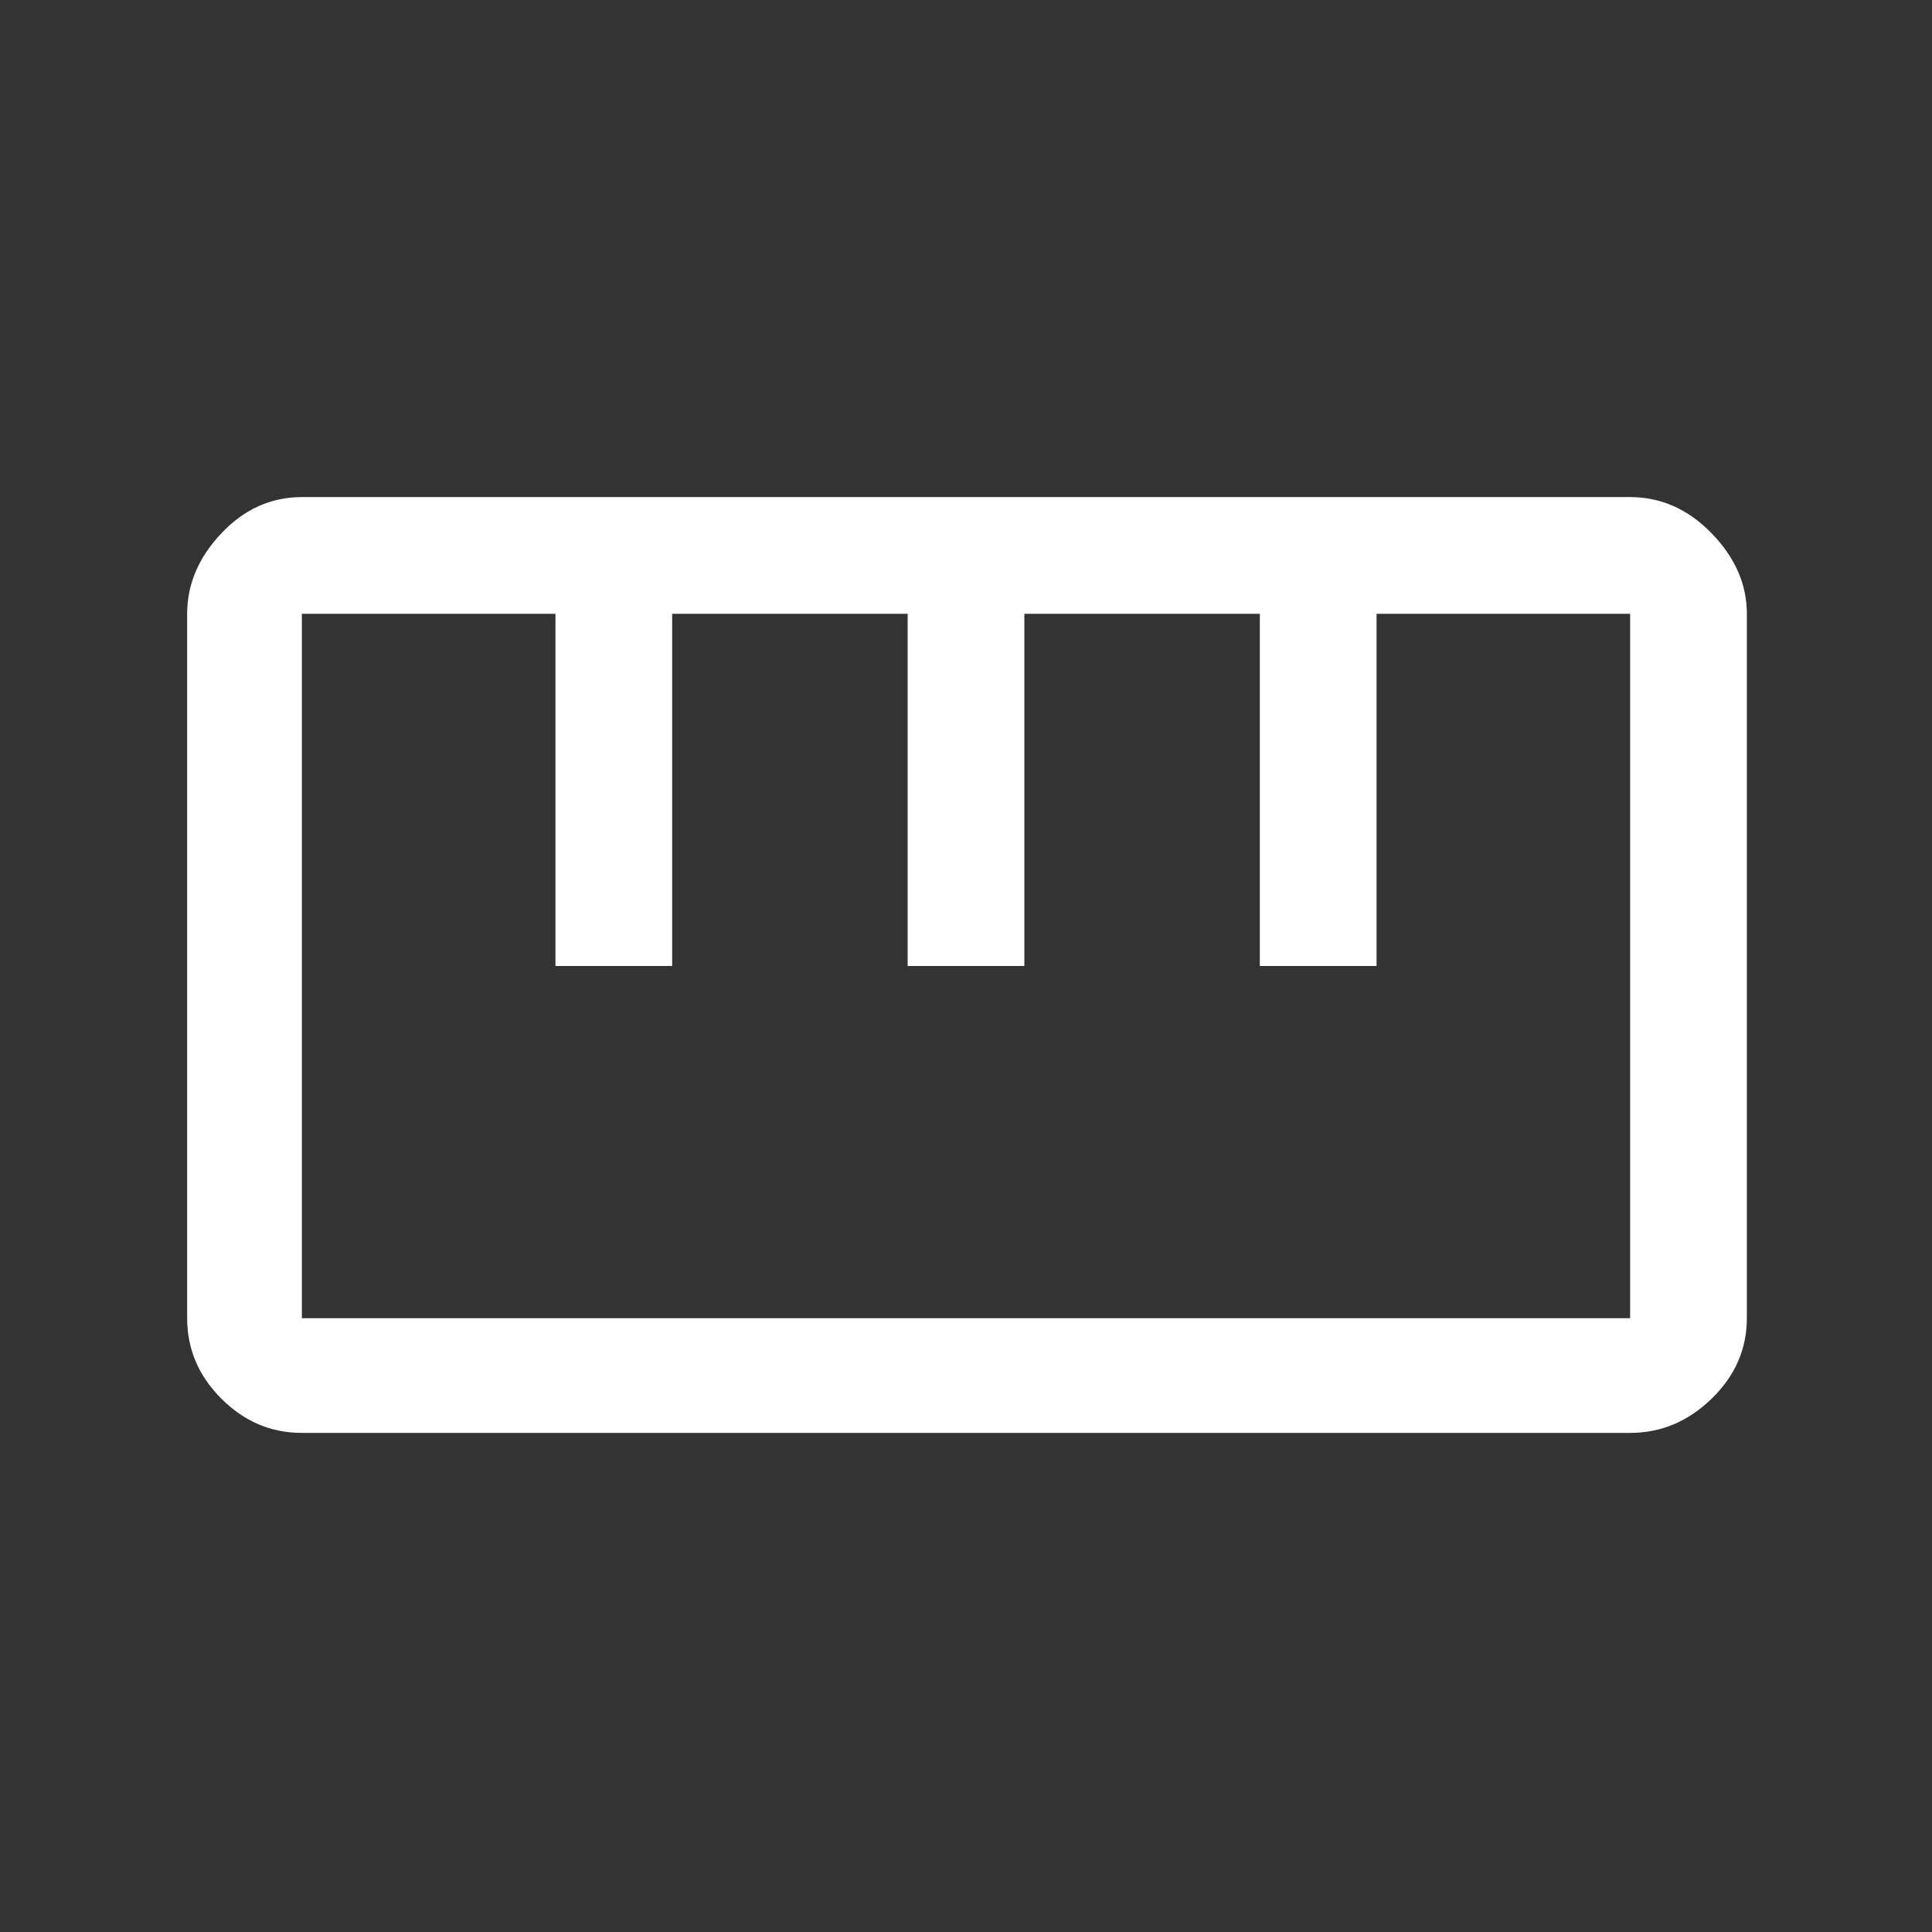 <?xml version="1.0" encoding="UTF-8"?> <svg xmlns="http://www.w3.org/2000/svg" width="93" height="93" viewBox="0 0 93 93" fill="none"><rect x="0" y="0" width="93" height="93" fill="#333333" stroke="none"/> <mask id="mask0_101_57" style="mask-type:alpha" maskUnits="userSpaceOnUse" x="0" y="0" width="93" height="93"> <rect width="93" height="93" fill="#D9D9D9"></rect> </mask> <g mask="url(#mask0_101_57)"> <path d="M14.531 68.975C13.046 68.975 11.754 68.426 10.656 67.328C9.558 66.23 9.009 64.939 9.009 63.453V29.547C9.009 28.126 9.558 26.834 10.656 25.672C11.754 24.509 13.046 23.928 14.531 23.928H78.469C79.954 23.928 81.262 24.509 82.392 25.672C83.522 26.834 84.088 28.126 84.088 29.547V63.453C84.088 64.939 83.522 66.23 82.392 67.328C81.262 68.426 79.954 68.975 78.469 68.975H14.531ZM14.531 63.453H78.469V29.547H66.263V46.5H60.644V29.547H49.309V46.5H43.691V29.547H32.356V46.5H26.738V29.547H14.531V63.453Z" fill="white"></path> </g> </svg> 